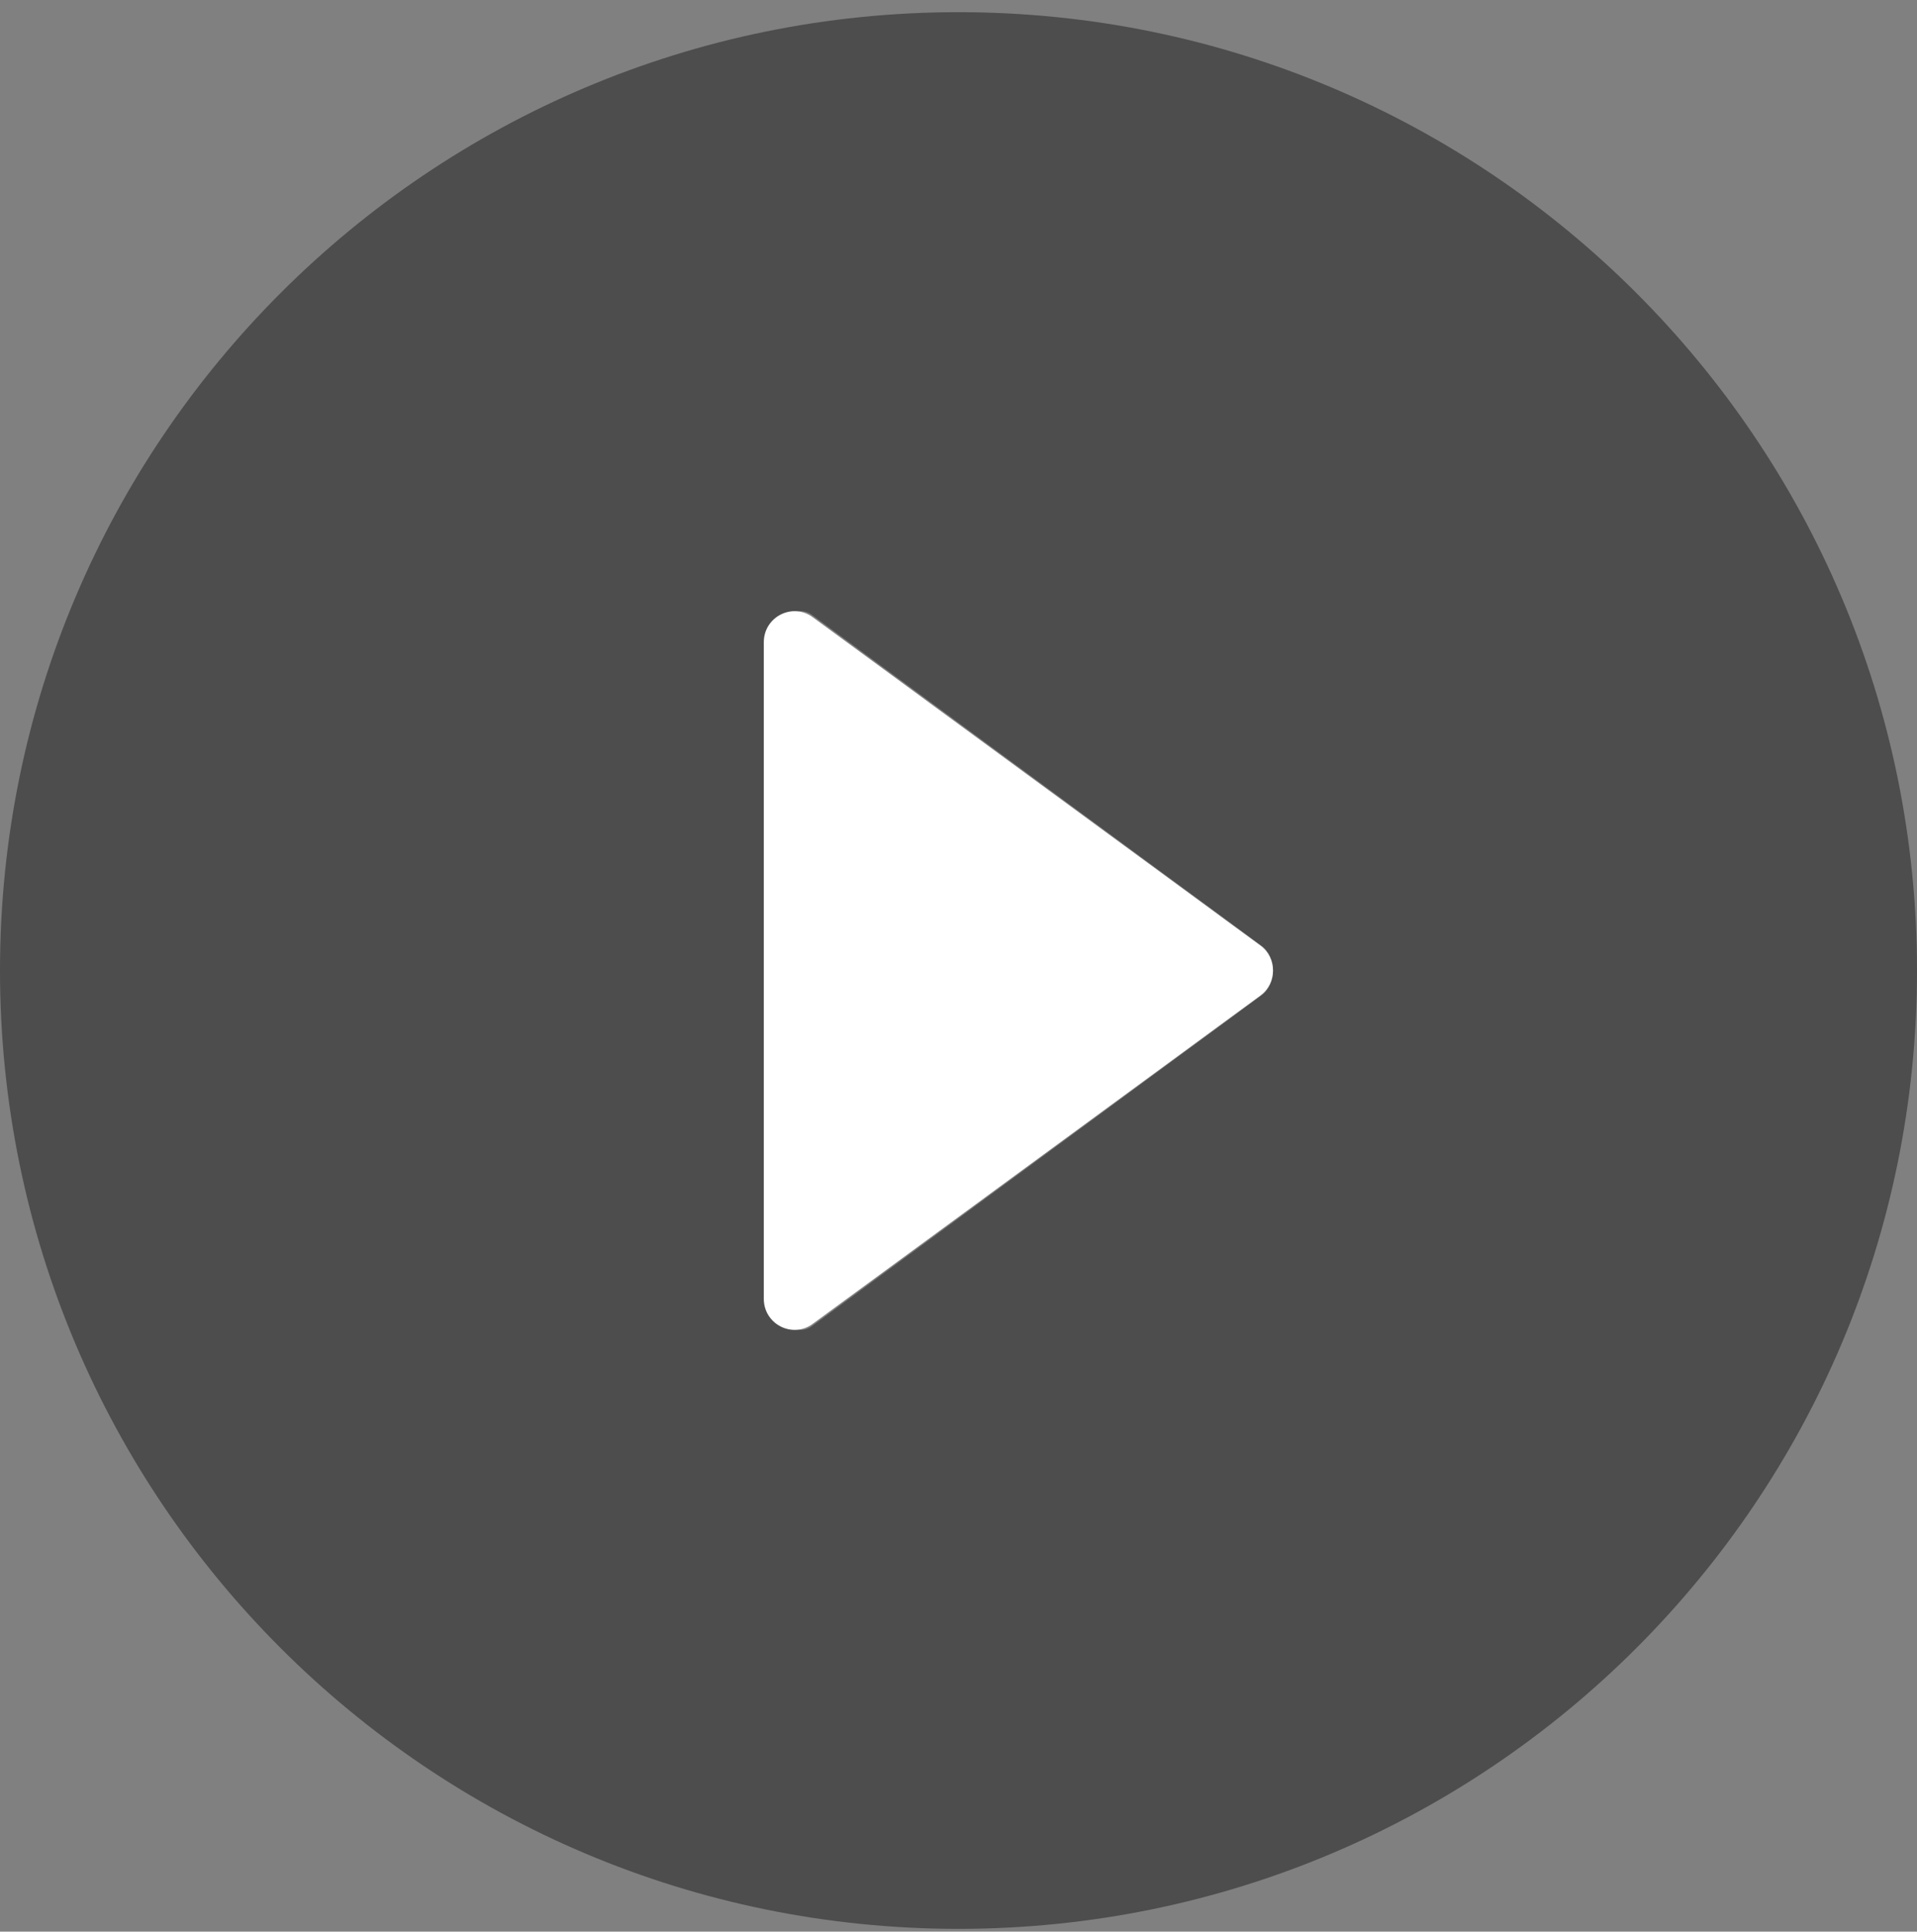<svg width="128" height="129" viewBox="0 0 128 129" fill="none" xmlns="http://www.w3.org/2000/svg">
<rect x="0" y="0" width="128" height="129" fill="#808080" stroke="none"/>
<g id="Play Button">
<g id="Vector">
<path fill-rule="evenodd" clip-rule="evenodd" d="M64 128.814C99.346 128.814 128 100.161 128 64.814C128 29.468 99.346 0.814 64 0.814C28.654 0.814 0 29.468 0 64.814C0 100.161 28.654 128.814 64 128.814ZM54.225 88.558L84.258 66.452C85.247 65.724 85.247 63.905 84.258 63.177L54.225 41.071C53.236 40.343 52 41.252 52 42.708L52 86.921C52 88.376 53.236 89.286 54.225 88.558Z" fill="black" fill-opacity="0.4"/>
<path d="M84.155 63.141C85.282 63.968 85.282 65.661 84.155 66.488L54.263 88.414C52.906 89.41 51 88.433 51 86.741V42.888C51 41.196 52.906 40.219 54.263 41.215L84.155 63.141Z" fill="white"/>
</g>
</g>
</svg>

